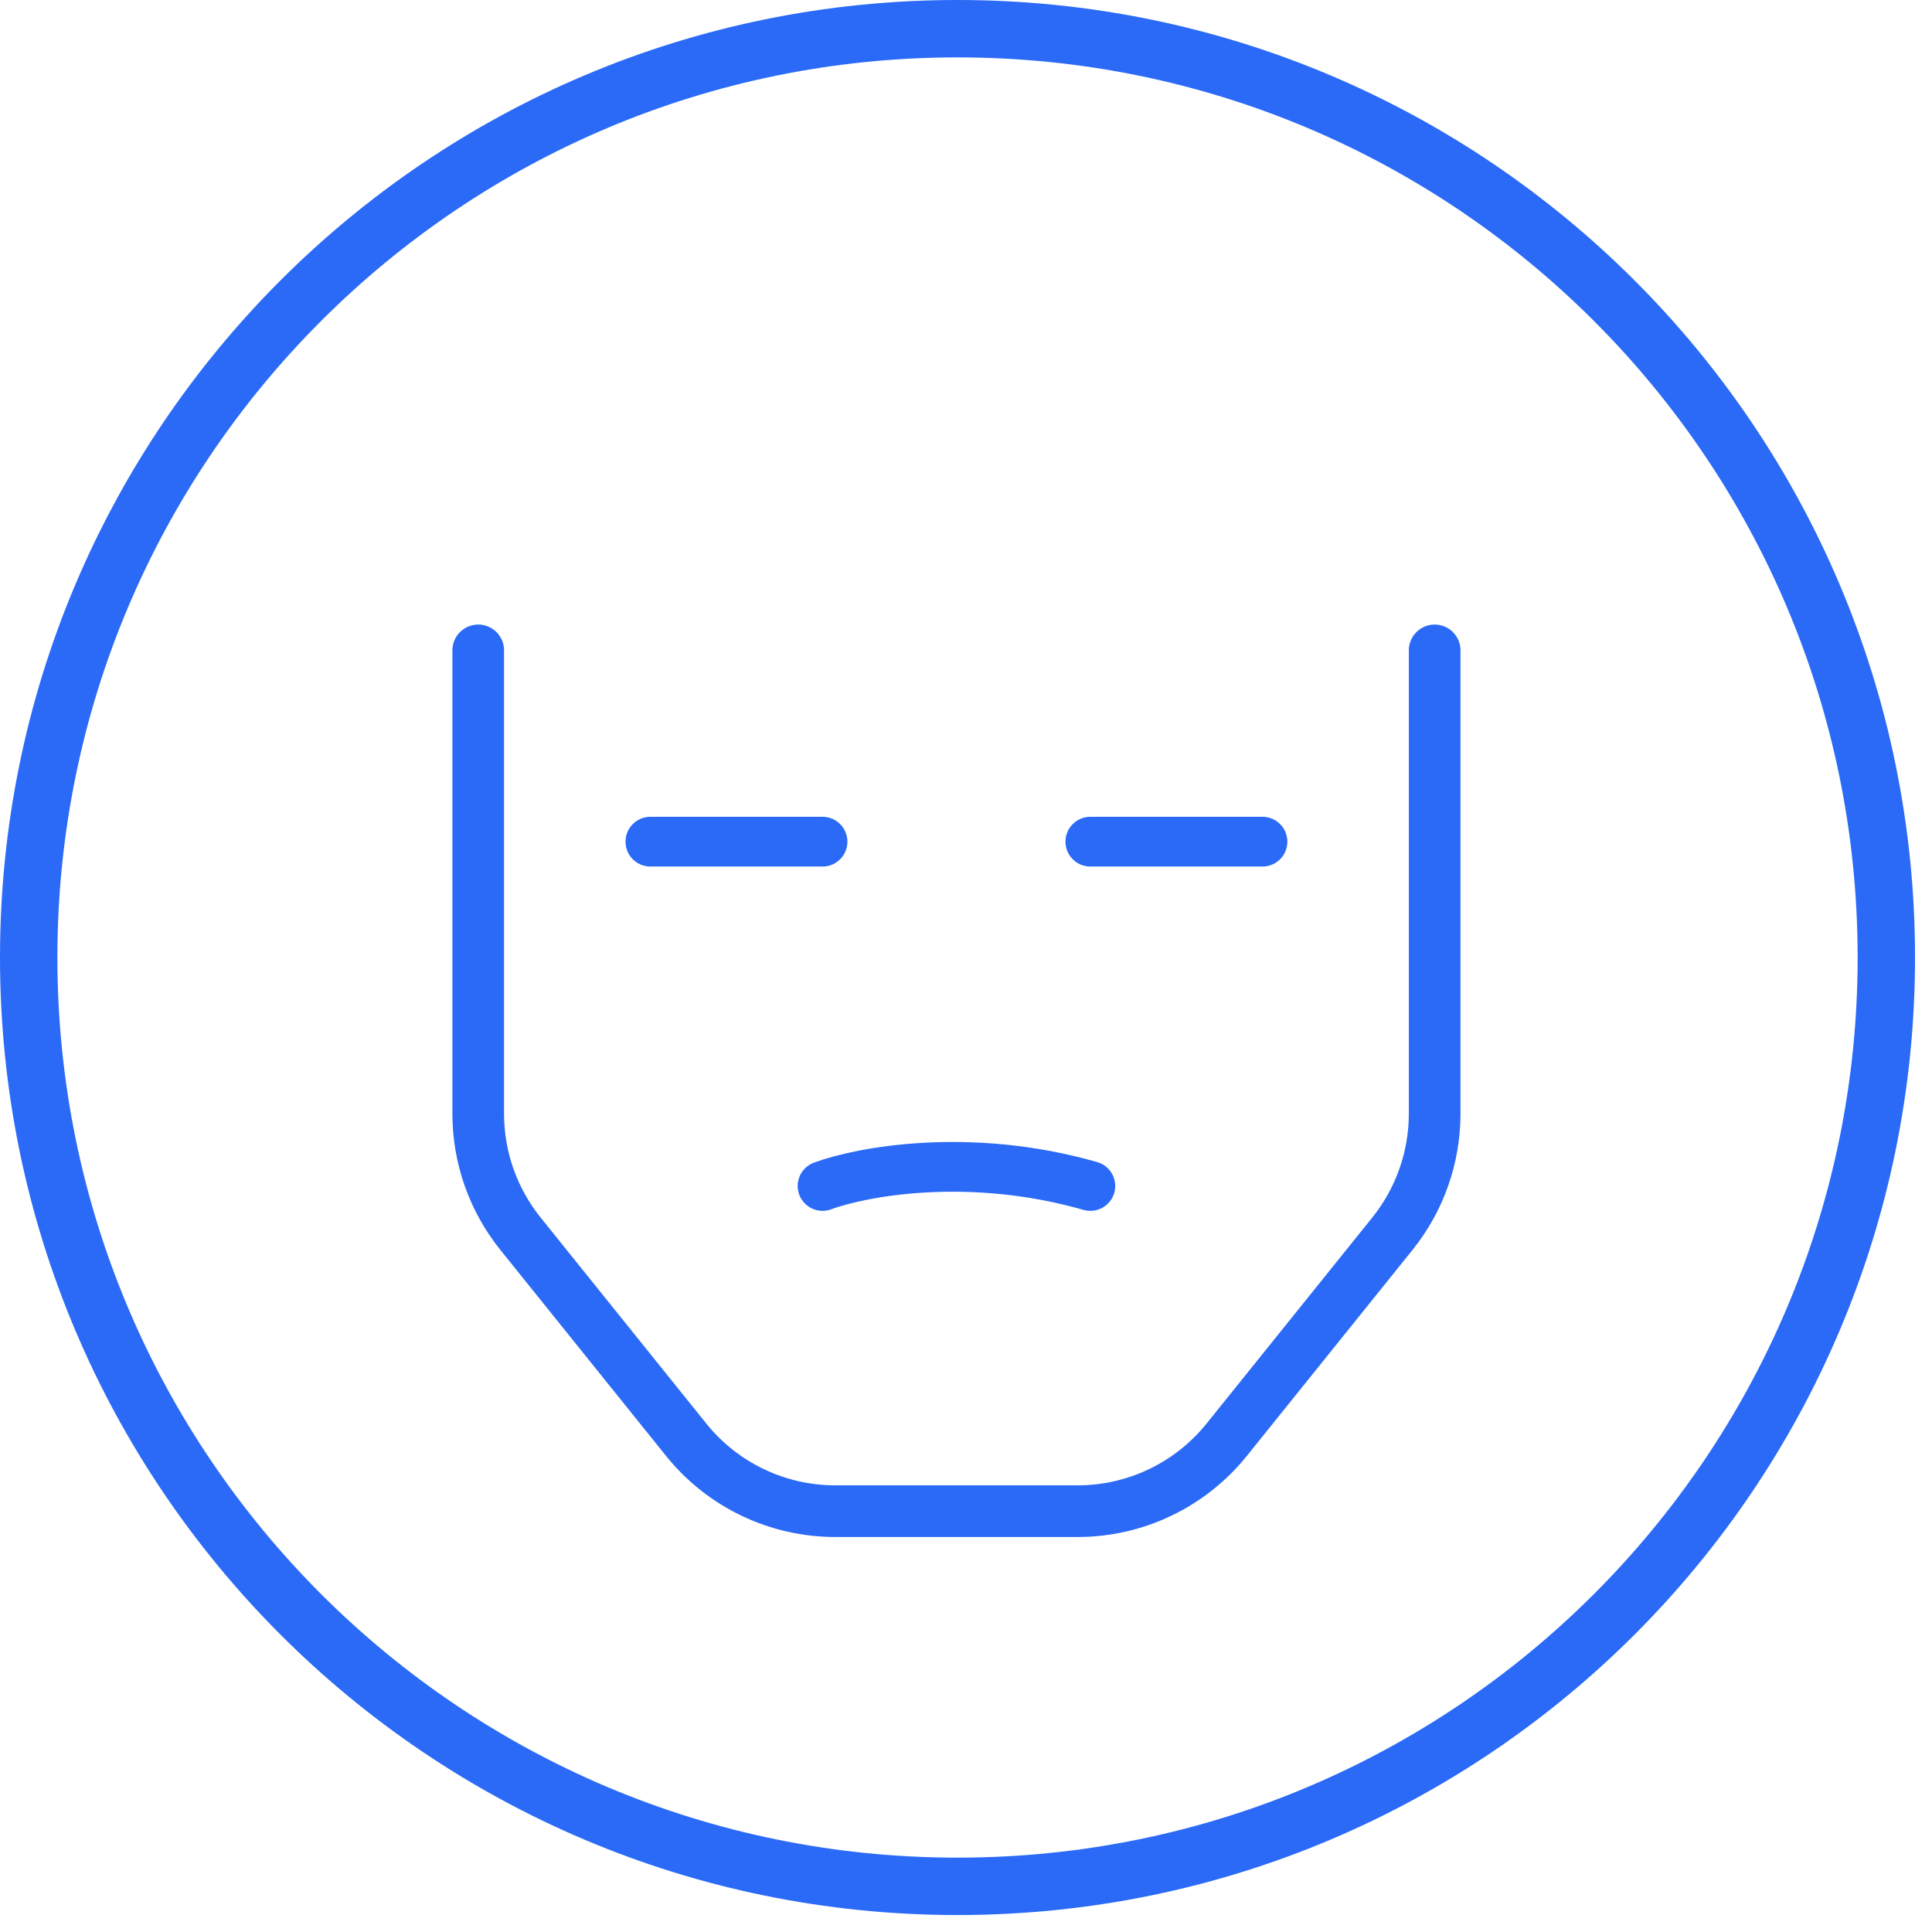 <svg width="101" height="101" viewBox="0 0 101 101" fill="none" xmlns="http://www.w3.org/2000/svg">
<path d="M98.613 50.056C98.613 76.874 76.874 98.613 50.056 98.613C23.239 98.613 1.5 76.874 1.5 50.056C1.5 23.239 23.239 1.5 50.056 1.5C76.874 1.5 98.613 23.239 98.613 50.056Z" stroke="#2A6AF6" stroke-width="3"/>
<path d="M34 44H43" stroke="#2A6AF6" stroke-width="2.6" stroke-linecap="round"/>
<path d="M57 44H66" stroke="#2A6AF6" stroke-width="2.6" stroke-linecap="round"/>
<path d="M43 62C45.034 61.245 50.682 60.189 57 62" stroke="#2A6AF6" stroke-width="2.6" stroke-linecap="round"/>
<path d="M75 34V58.226C75 60.505 74.221 62.716 72.793 64.493L64.128 75.267C62.23 77.627 59.364 79 56.336 79H43.664C40.636 79 37.77 77.627 35.872 75.267L27.207 64.493C25.779 62.716 25 60.505 25 58.226V34" stroke="#2A6AF6" stroke-width="2.7" stroke-linecap="round"/>
</svg>
